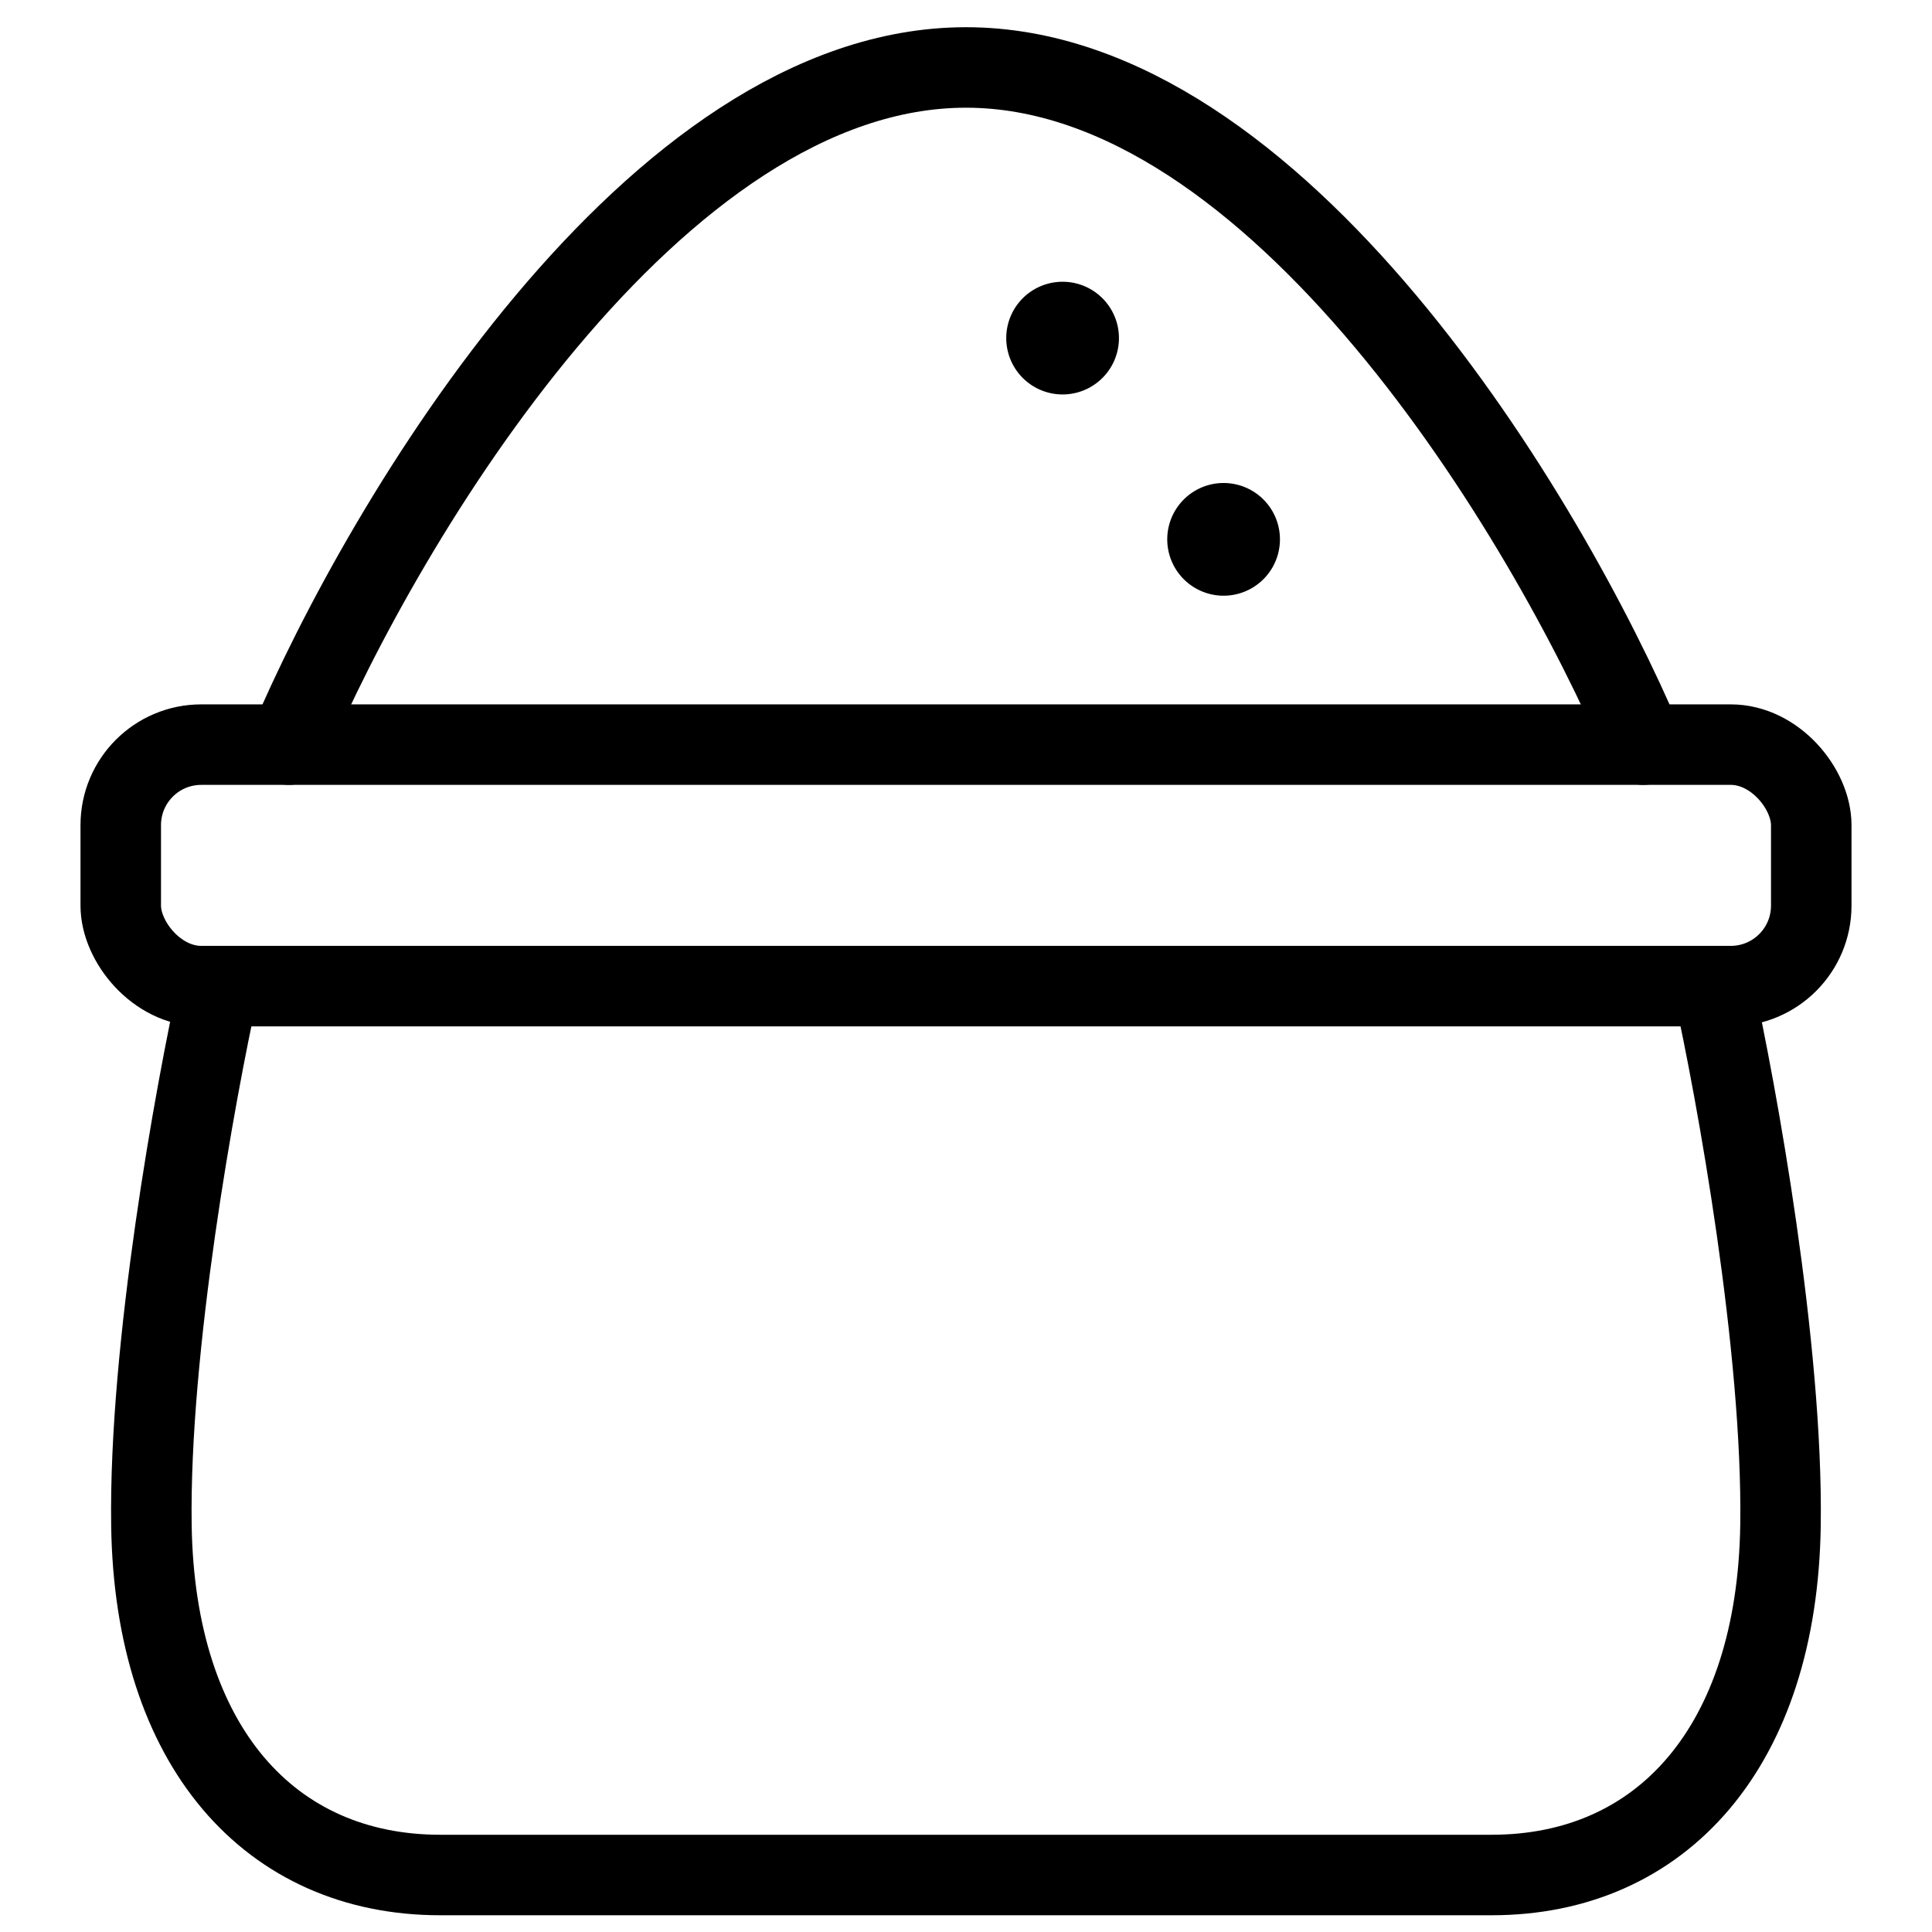 <svg xmlns="http://www.w3.org/2000/svg" fill="none" viewBox="0 0 24 24" stroke="black"><path stroke-linecap="round" d="M15.2 6.9a.2.2 0 1 1 0-.4m0 .4a.2.2 0 1 0 0-.4m-2-2.1a.2.2 0 1 1 0-.4m0 .4a.2.2 0 1 0 0-.4"/><rect width="21" height="3" x="1.5" y="9.25" stroke-linejoin="round" rx="1"/><path stroke-linecap="round" stroke-linejoin="round" d="M3.588 9.25C4.778 6.446 8.126.838 12 .838c3.874 0 7.222 5.608 8.412 8.412m-17.694 3c-.292 1.316-.869 4.497-.837 6.697.04 2.75 1.475 4.345 3.588 4.345H18.53c2.113 0 3.548-1.594 3.588-4.345.032-2.2-.545-5.381-.837-6.697"/></svg>